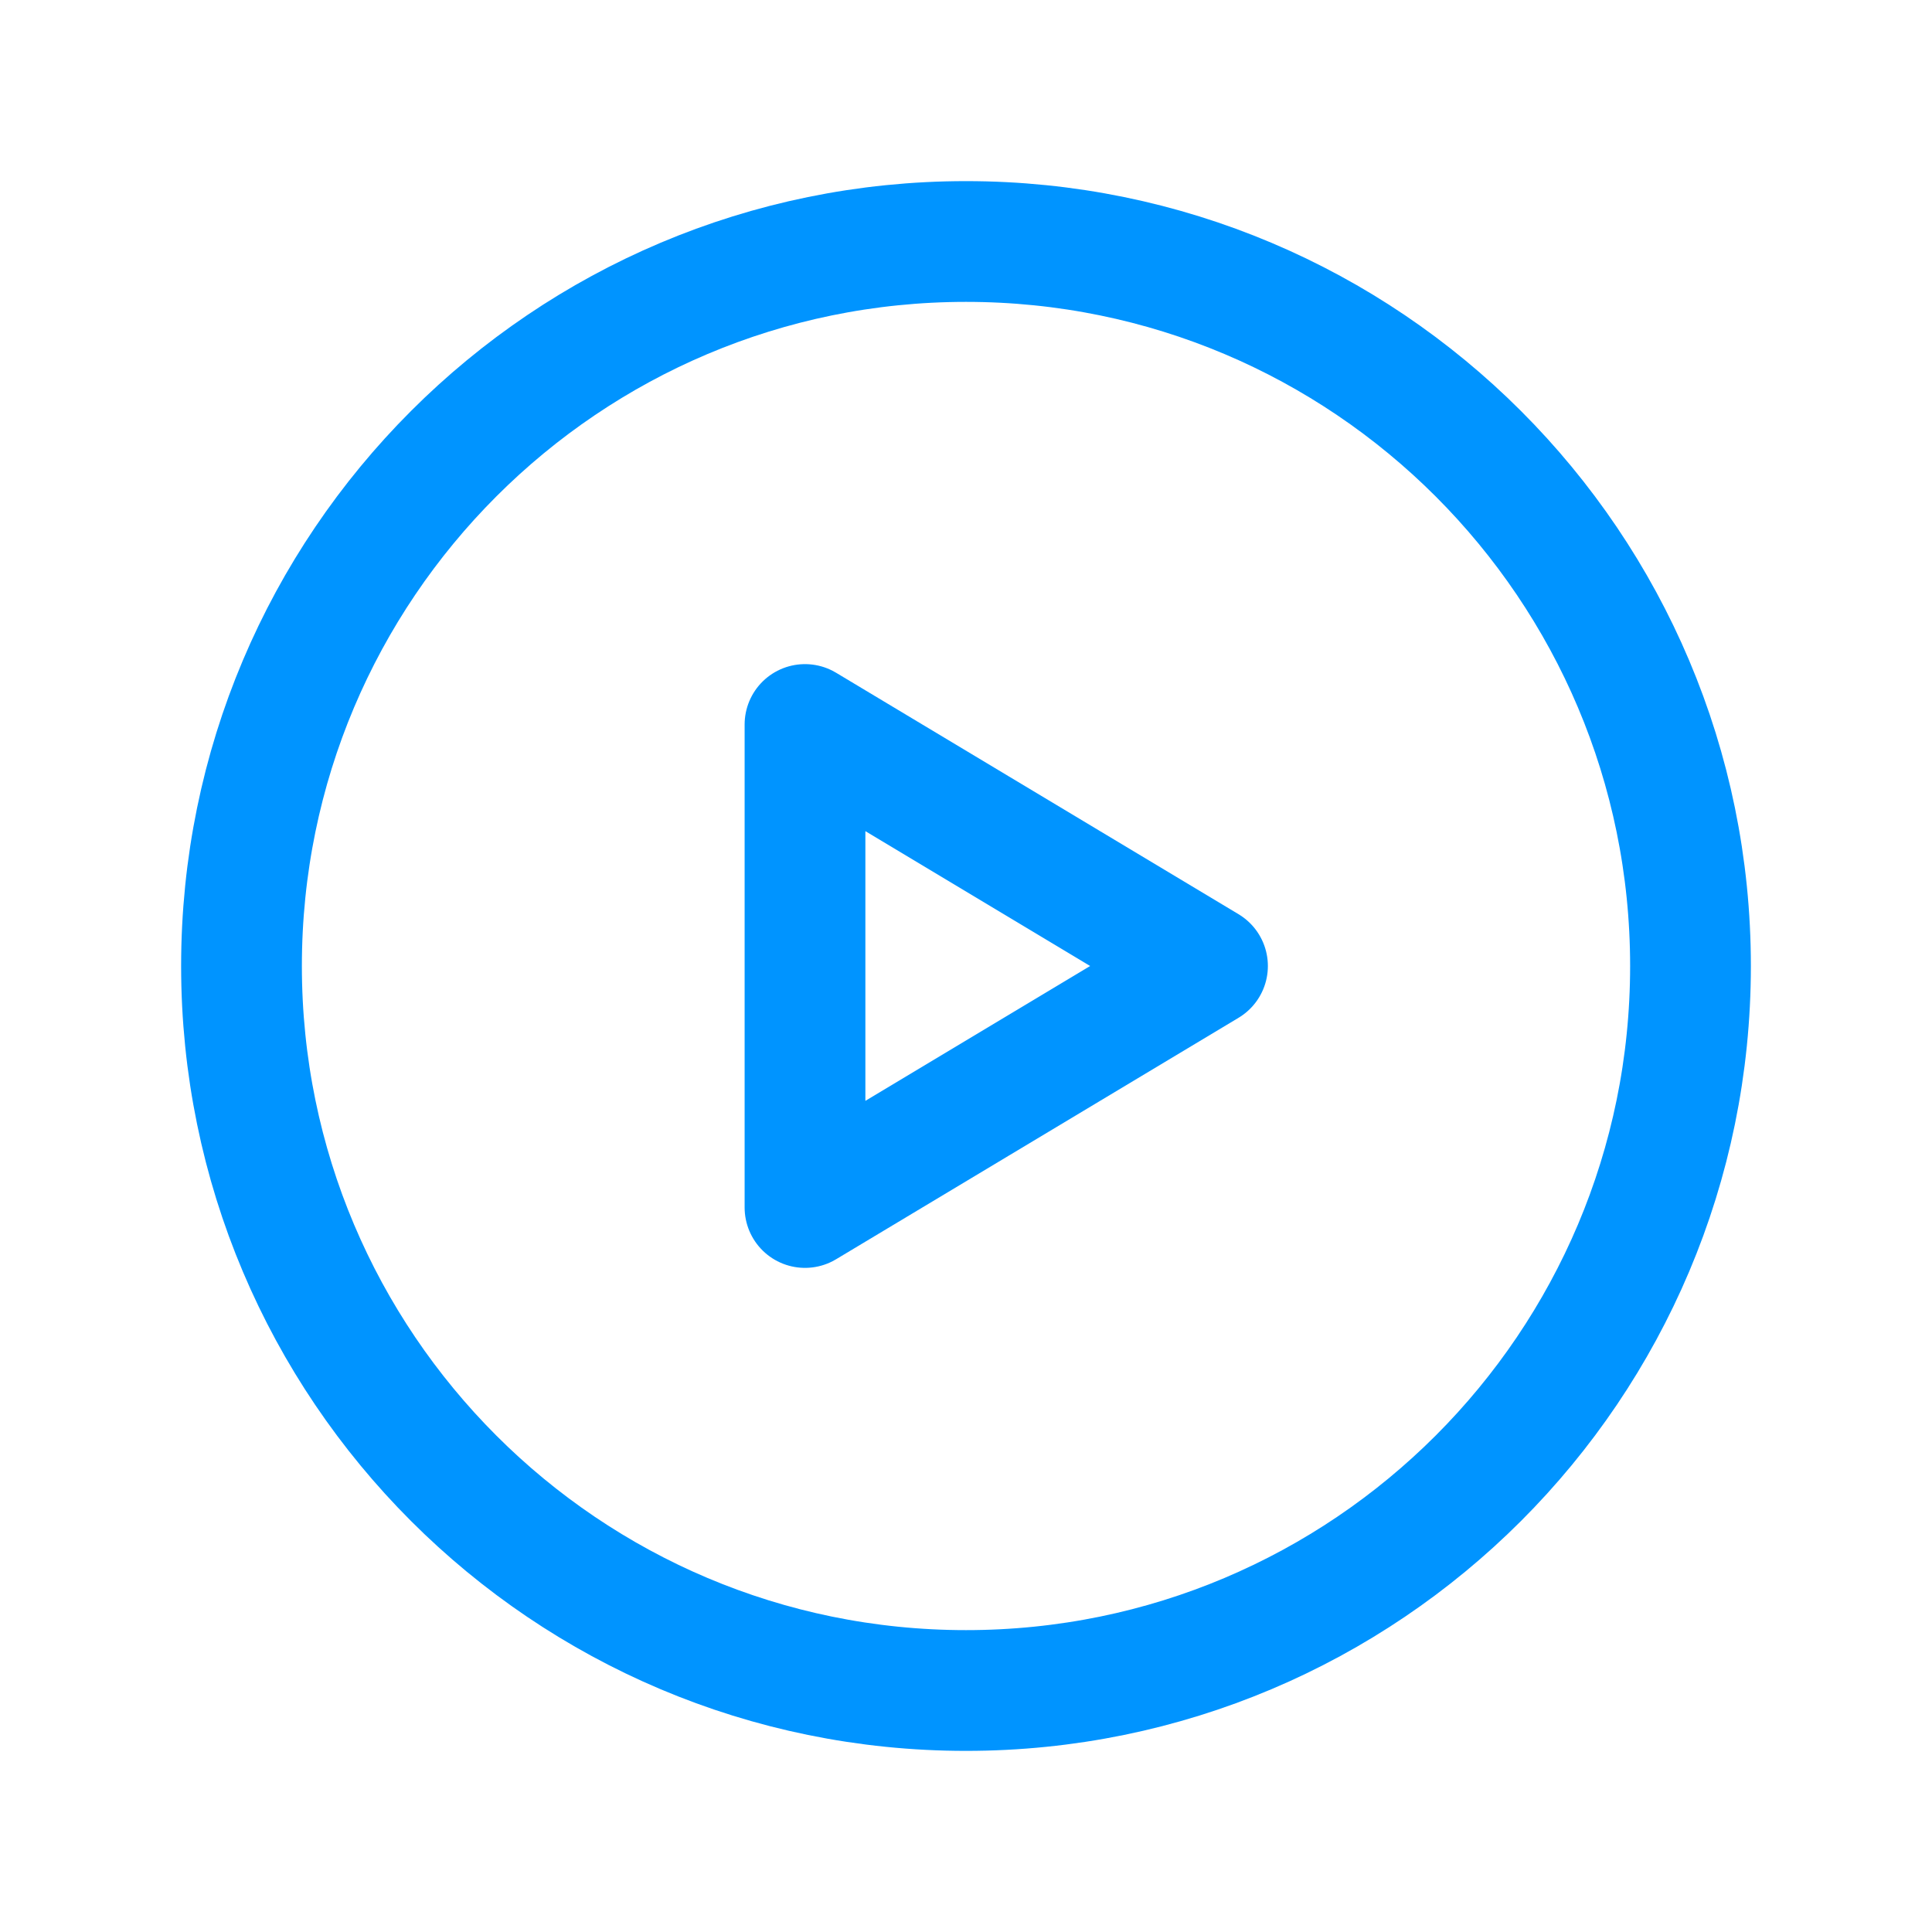 <svg width="24" height="24" viewBox="0 0 24 24" fill="none" xmlns="http://www.w3.org/2000/svg">
<path d="M3 12C3 16.971 7.029 21 12 21C16.971 21 21 16.971 21 12C21 7.029 16.971 3 12 3C7.029 3 3 7.029 3 12Z" stroke="#0094FF" stroke-width="1.5" stroke-linecap="round" stroke-linejoin="round"/>
<path d="M10 15V9L15 12L10 15Z" stroke="#0094FF" stroke-width="1.5" stroke-linecap="round" stroke-linejoin="round"/>
</svg>
